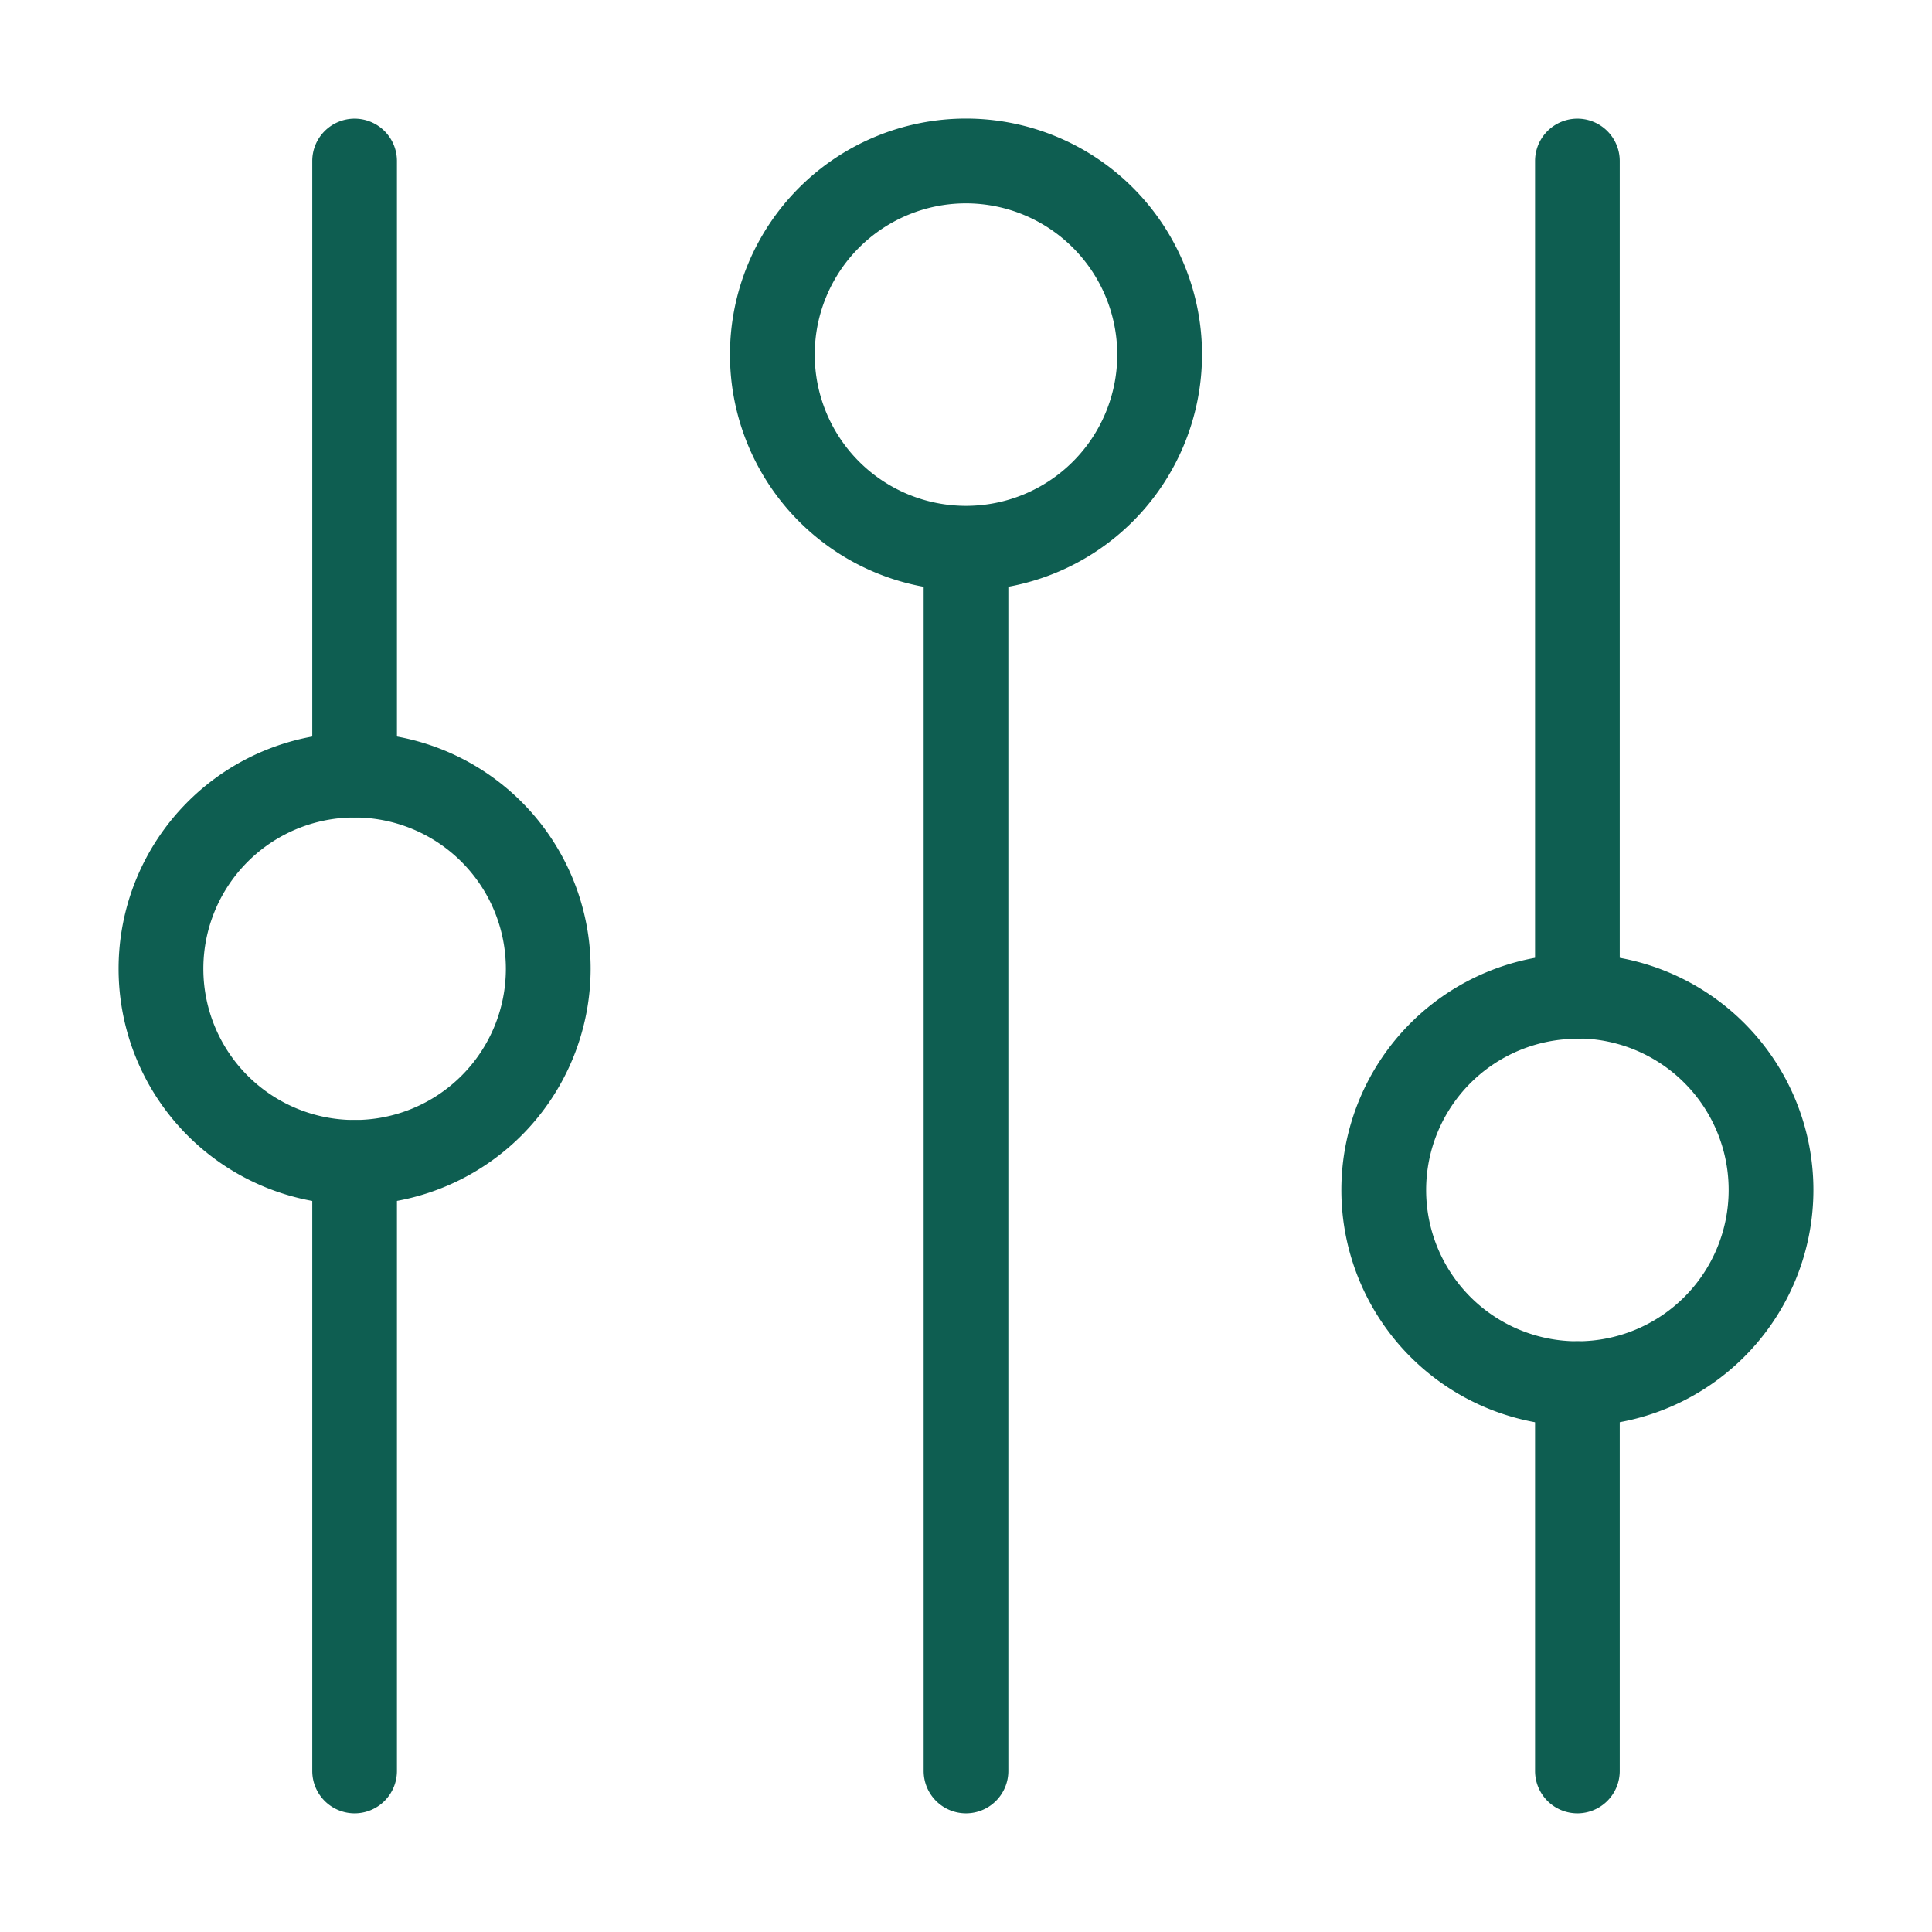 <svg id="icon-filter" xmlns="http://www.w3.org/2000/svg" xmlns:xlink="http://www.w3.org/1999/xlink" width="24" height="24" viewBox="0 0 24 24">
  <defs>
    <clipPath id="clip-path">
      <rect id="Retângulo_154" data-name="Retângulo 154" width="24" height="24" fill="none"/>
    </clipPath>
  </defs>
  <g id="Grupo_575" data-name="Grupo 575" clip-path="url(#clip-path)">
    <path id="Caminho_545" data-name="Caminho 545" d="M4.405,14.966a2.932,2.932,0,1,1,2.932-2.932,2.935,2.935,0,0,1-2.932,2.932m0-4.811a1.879,1.879,0,1,0,1.879,1.879,1.881,1.881,0,0,0-1.879-1.879" fill="#0e5e51"/>
    <path id="Caminho_546" data-name="Caminho 546" d="M4.405,22.526A.526.526,0,0,1,3.879,22V14.44a.526.526,0,1,1,1.052,0V22a.526.526,0,0,1-.526.526" fill="#0e5e51"/>
    <path id="Caminho_547" data-name="Caminho 547" d="M4.405,10.155a.526.526,0,0,1-.526-.526V2A.526.526,0,1,1,4.931,2V9.629a.526.526,0,0,1-.526.526" fill="#0e5e51"/>
    <path id="Caminho_548" data-name="Caminho 548" d="M12,7.337a2.932,2.932,0,1,1,2.932-2.932A2.935,2.935,0,0,1,12,7.337m0-4.811a1.879,1.879,0,1,0,1.879,1.879A1.881,1.881,0,0,0,12,2.526" fill="#0e5e51"/>
    <path id="Caminho_549" data-name="Caminho 549" d="M12,22.526A.526.526,0,0,1,11.474,22V7a.526.526,0,1,1,1.052,0V22a.526.526,0,0,1-.526.526" fill="#0e5e51"/>
    <path id="Caminho_550" data-name="Caminho 550" d="M19.595,17.715a2.932,2.932,0,1,1,2.932-2.932,2.935,2.935,0,0,1-2.932,2.932m0-4.811a1.879,1.879,0,1,0,1.879,1.879A1.881,1.881,0,0,0,19.595,12.9" fill="#0e5e51"/>
    <path id="Caminho_551" data-name="Caminho 551" d="M19.595,22.526A.526.526,0,0,1,19.069,22V17.189a.526.526,0,1,1,1.052,0V22a.526.526,0,0,1-.526.526" fill="#0e5e51"/>
    <path id="Caminho_552" data-name="Caminho 552" d="M19.595,12.9a.526.526,0,0,1-.526-.526V2a.526.526,0,1,1,1.052,0V12.378a.526.526,0,0,1-.526.526" fill="#0e5e51"/>
  </g>
</svg>
